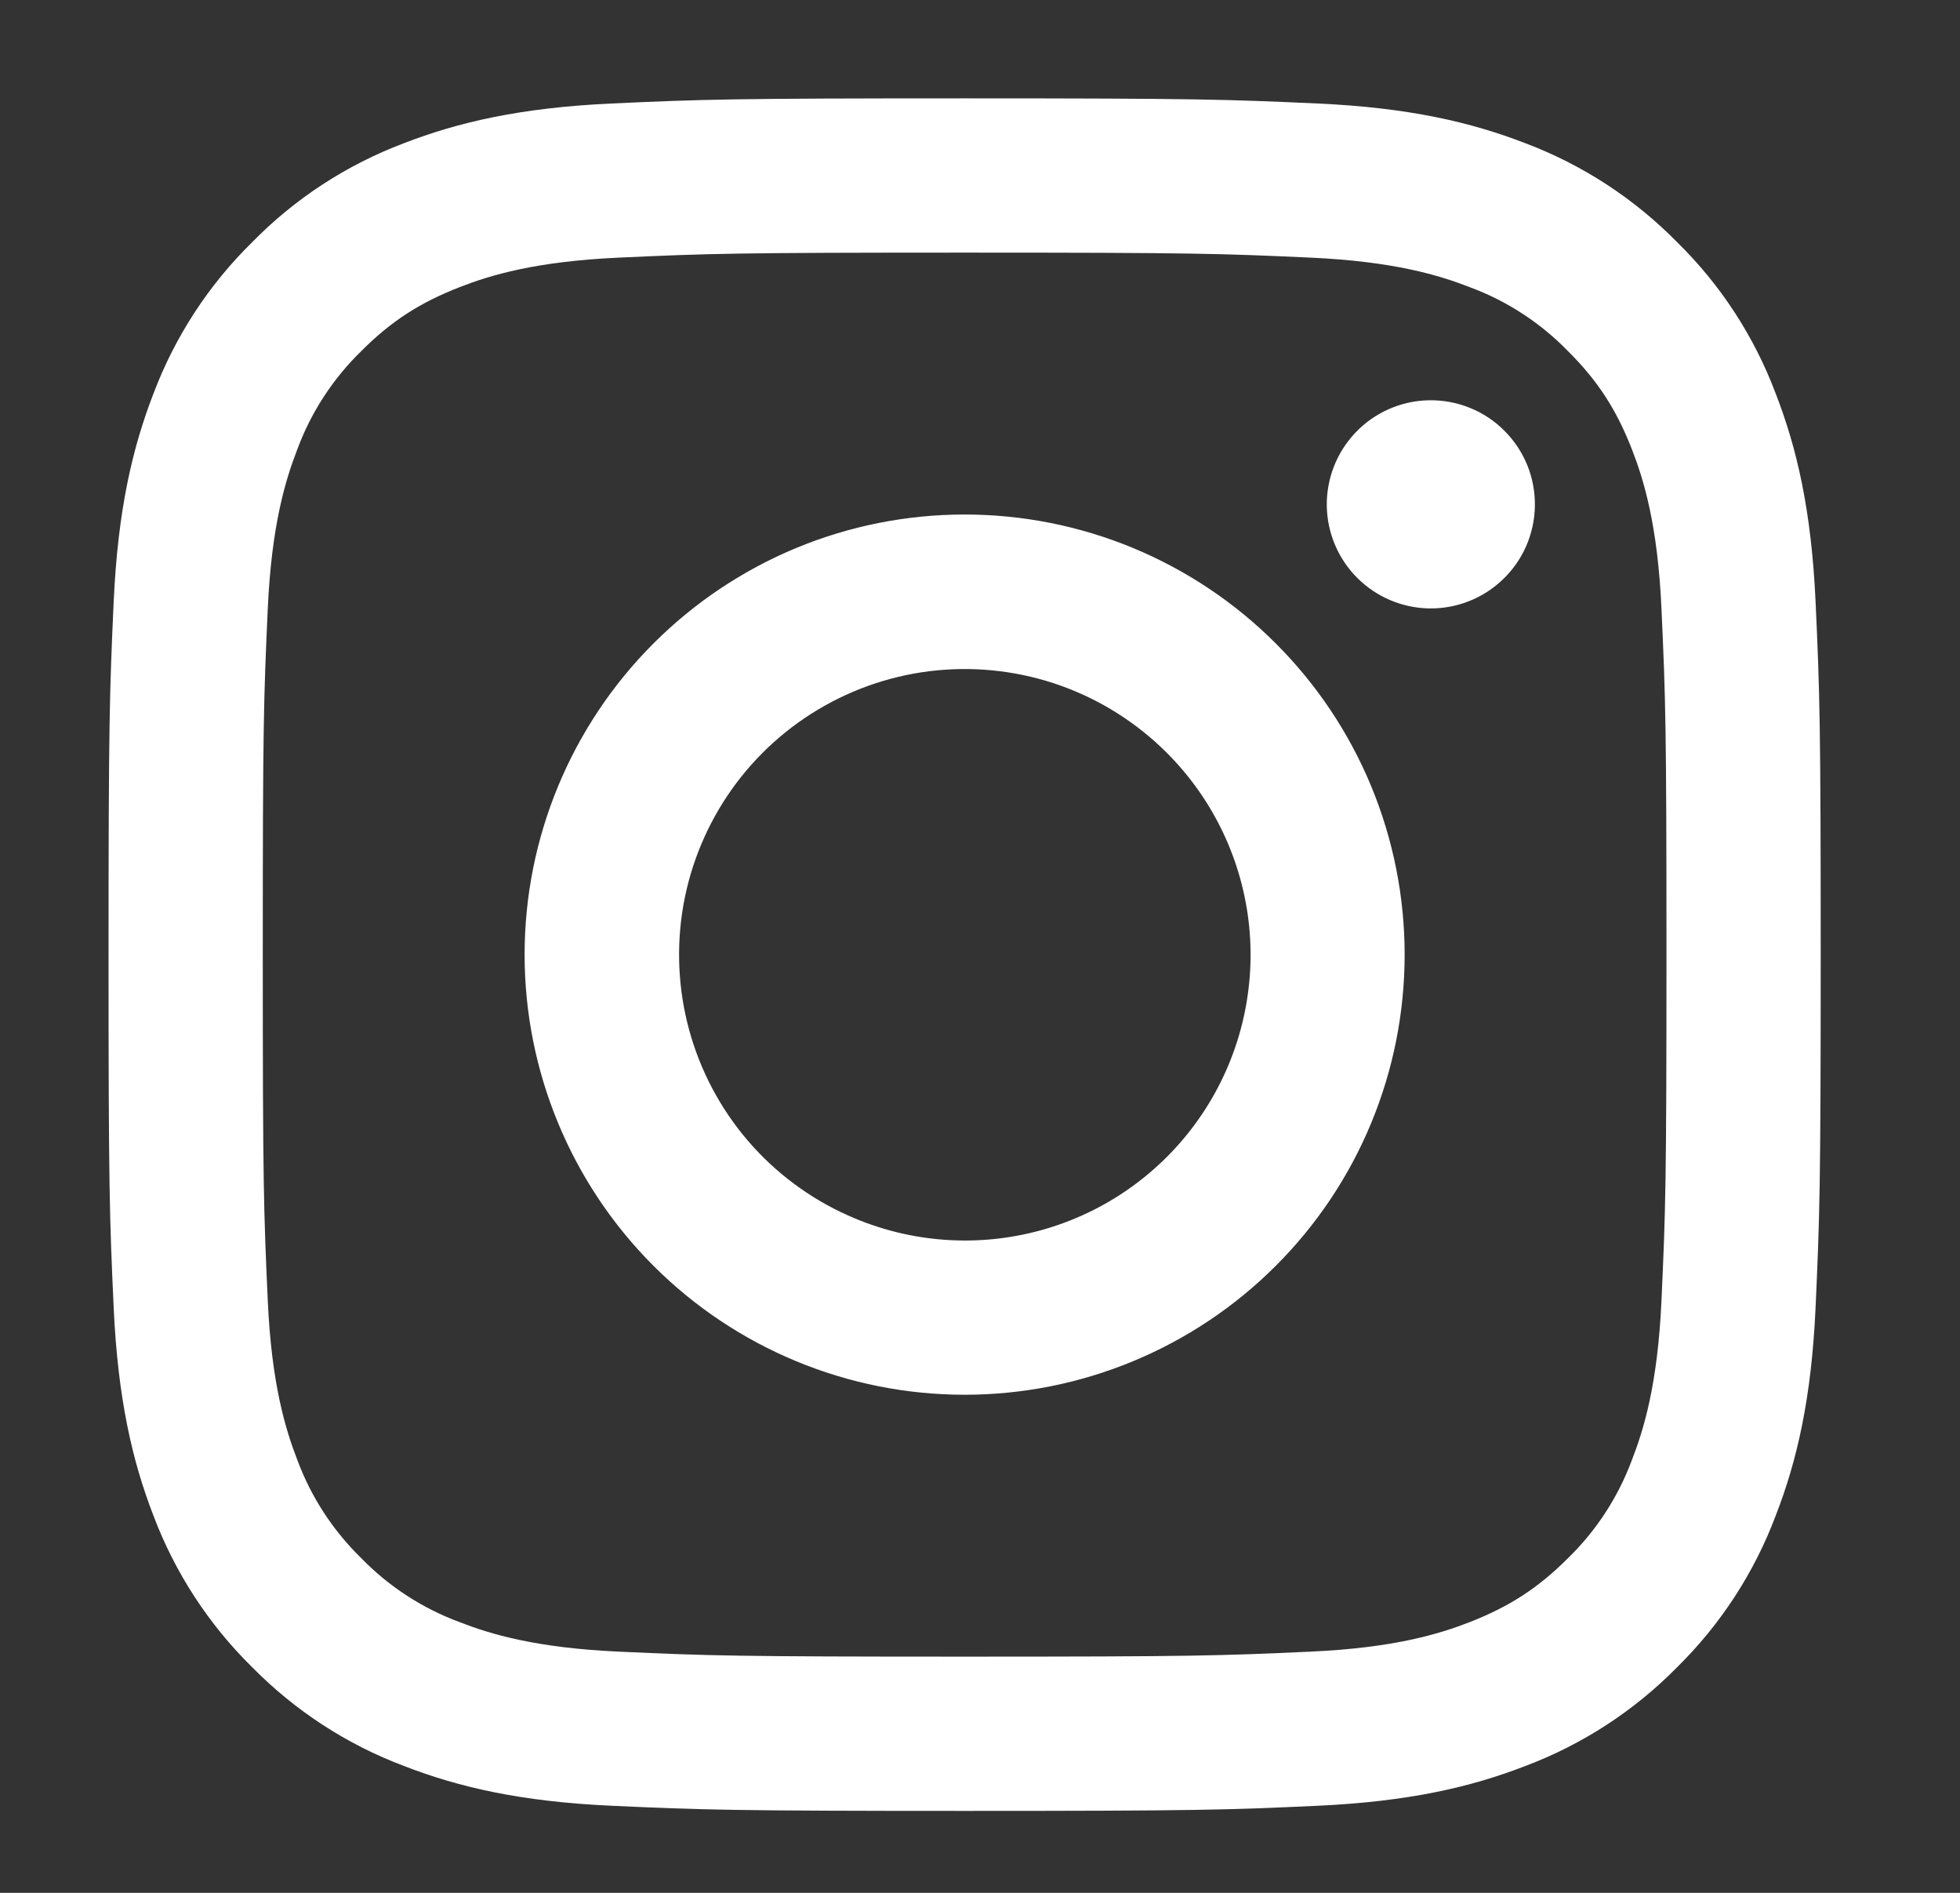 <svg width="29" height="28" viewBox="0 0 29 28"  xmlns="http://www.w3.org/2000/svg">
<rect x="0" y="0" width="29" height="28" fill="#333333" stroke="none"/>
<path fill-rule="evenodd"  clip-rule="evenodd" d="M9.051 1.531C10.401 1.469 10.832 1.455 14.273 1.455C17.713 1.455 18.144 1.47 19.494 1.531C20.843 1.592 21.764 1.807 22.57 2.119C23.415 2.438 24.18 2.937 24.814 3.582C25.459 4.214 25.956 4.978 26.274 5.824C26.587 6.63 26.801 7.551 26.863 8.898C26.925 10.251 26.939 10.682 26.939 14.121C26.939 17.562 26.924 17.993 26.863 19.344C26.802 20.691 26.587 21.612 26.274 22.418C25.956 23.264 25.458 24.029 24.814 24.663C24.18 25.307 23.415 25.805 22.57 26.123C21.764 26.436 20.843 26.65 19.496 26.712C18.144 26.774 17.713 26.788 14.273 26.788C10.832 26.788 10.401 26.773 9.051 26.712C7.703 26.651 6.782 26.436 5.976 26.123C5.131 25.805 4.365 25.306 3.732 24.663C3.087 24.03 2.589 23.264 2.27 22.419C1.958 21.613 1.744 20.692 1.682 19.345C1.62 17.992 1.606 17.561 1.606 14.121C1.606 10.681 1.621 10.25 1.682 8.901C1.743 7.551 1.958 6.63 2.27 5.824C2.589 4.979 3.088 4.213 3.733 3.581C4.365 2.936 5.13 2.438 5.975 2.119C6.781 1.807 7.702 1.593 9.049 1.531H9.051ZM19.391 3.811C18.055 3.75 17.655 3.737 14.273 3.737C10.891 3.737 10.49 3.75 9.154 3.811C7.919 3.867 7.248 4.073 6.802 4.247C6.211 4.478 5.788 4.75 5.345 5.194C4.925 5.603 4.601 6.1 4.398 6.65C4.225 7.097 4.018 7.767 3.962 9.003C3.901 10.339 3.888 10.739 3.888 14.121C3.888 17.503 3.901 17.904 3.962 19.24C4.018 20.476 4.225 21.146 4.398 21.593C4.601 22.142 4.925 22.64 5.345 23.049C5.754 23.47 6.252 23.793 6.802 23.996C7.248 24.17 7.919 24.376 9.154 24.432C10.49 24.493 10.889 24.506 14.273 24.506C17.656 24.506 18.055 24.493 19.391 24.432C20.627 24.376 21.297 24.17 21.744 23.996C22.334 23.765 22.757 23.492 23.2 23.049C23.621 22.64 23.944 22.142 24.147 21.593C24.321 21.146 24.527 20.476 24.583 19.24C24.644 17.904 24.657 17.503 24.657 14.121C24.657 10.739 24.644 10.339 24.583 9.003C24.527 7.767 24.321 7.097 24.147 6.65C23.917 6.06 23.644 5.637 23.2 5.194C22.791 4.774 22.294 4.45 21.744 4.247C21.297 4.073 20.627 3.867 19.391 3.811V3.811ZM12.655 18.026C13.558 18.402 14.565 18.453 15.501 18.17C16.438 17.887 17.247 17.287 17.791 16.473C18.335 15.659 18.579 14.682 18.483 13.708C18.386 12.734 17.954 11.824 17.261 11.133C16.819 10.692 16.285 10.354 15.696 10.143C15.108 9.933 14.48 9.856 13.859 9.917C13.237 9.978 12.637 10.177 12.101 10.498C11.565 10.819 11.107 11.255 10.76 11.774C10.413 12.294 10.185 12.884 10.093 13.502C10.002 14.12 10.048 14.751 10.229 15.348C10.41 15.946 10.722 16.497 11.141 16.96C11.561 17.423 12.078 17.787 12.655 18.026ZM9.669 9.518C10.274 8.913 10.991 8.434 11.781 8.106C12.571 7.779 13.418 7.611 14.273 7.611C15.128 7.611 15.974 7.779 16.764 8.106C17.554 8.434 18.272 8.913 18.876 9.518C19.481 10.122 19.961 10.84 20.288 11.63C20.615 12.42 20.783 13.267 20.783 14.121C20.783 14.976 20.615 15.823 20.288 16.613C19.961 17.403 19.481 18.121 18.876 18.725C17.655 19.946 15.999 20.632 14.273 20.632C12.546 20.632 10.89 19.946 9.669 18.725C8.448 17.504 7.762 15.848 7.762 14.121C7.762 12.395 8.448 10.739 9.669 9.518V9.518ZM22.227 8.58C22.377 8.439 22.497 8.269 22.58 8.081C22.663 7.892 22.707 7.689 22.71 7.483C22.713 7.277 22.675 7.073 22.598 6.882C22.52 6.691 22.405 6.517 22.259 6.372C22.114 6.226 21.941 6.111 21.75 6.034C21.559 5.956 21.354 5.918 21.148 5.921C20.942 5.924 20.739 5.968 20.551 6.051C20.362 6.134 20.192 6.254 20.051 6.404C19.776 6.695 19.626 7.082 19.631 7.483C19.637 7.883 19.799 8.266 20.082 8.549C20.366 8.832 20.748 8.994 21.148 9C21.549 9.006 21.936 8.855 22.227 8.58V8.58Z" fill="#ffffff"/>
</svg>
